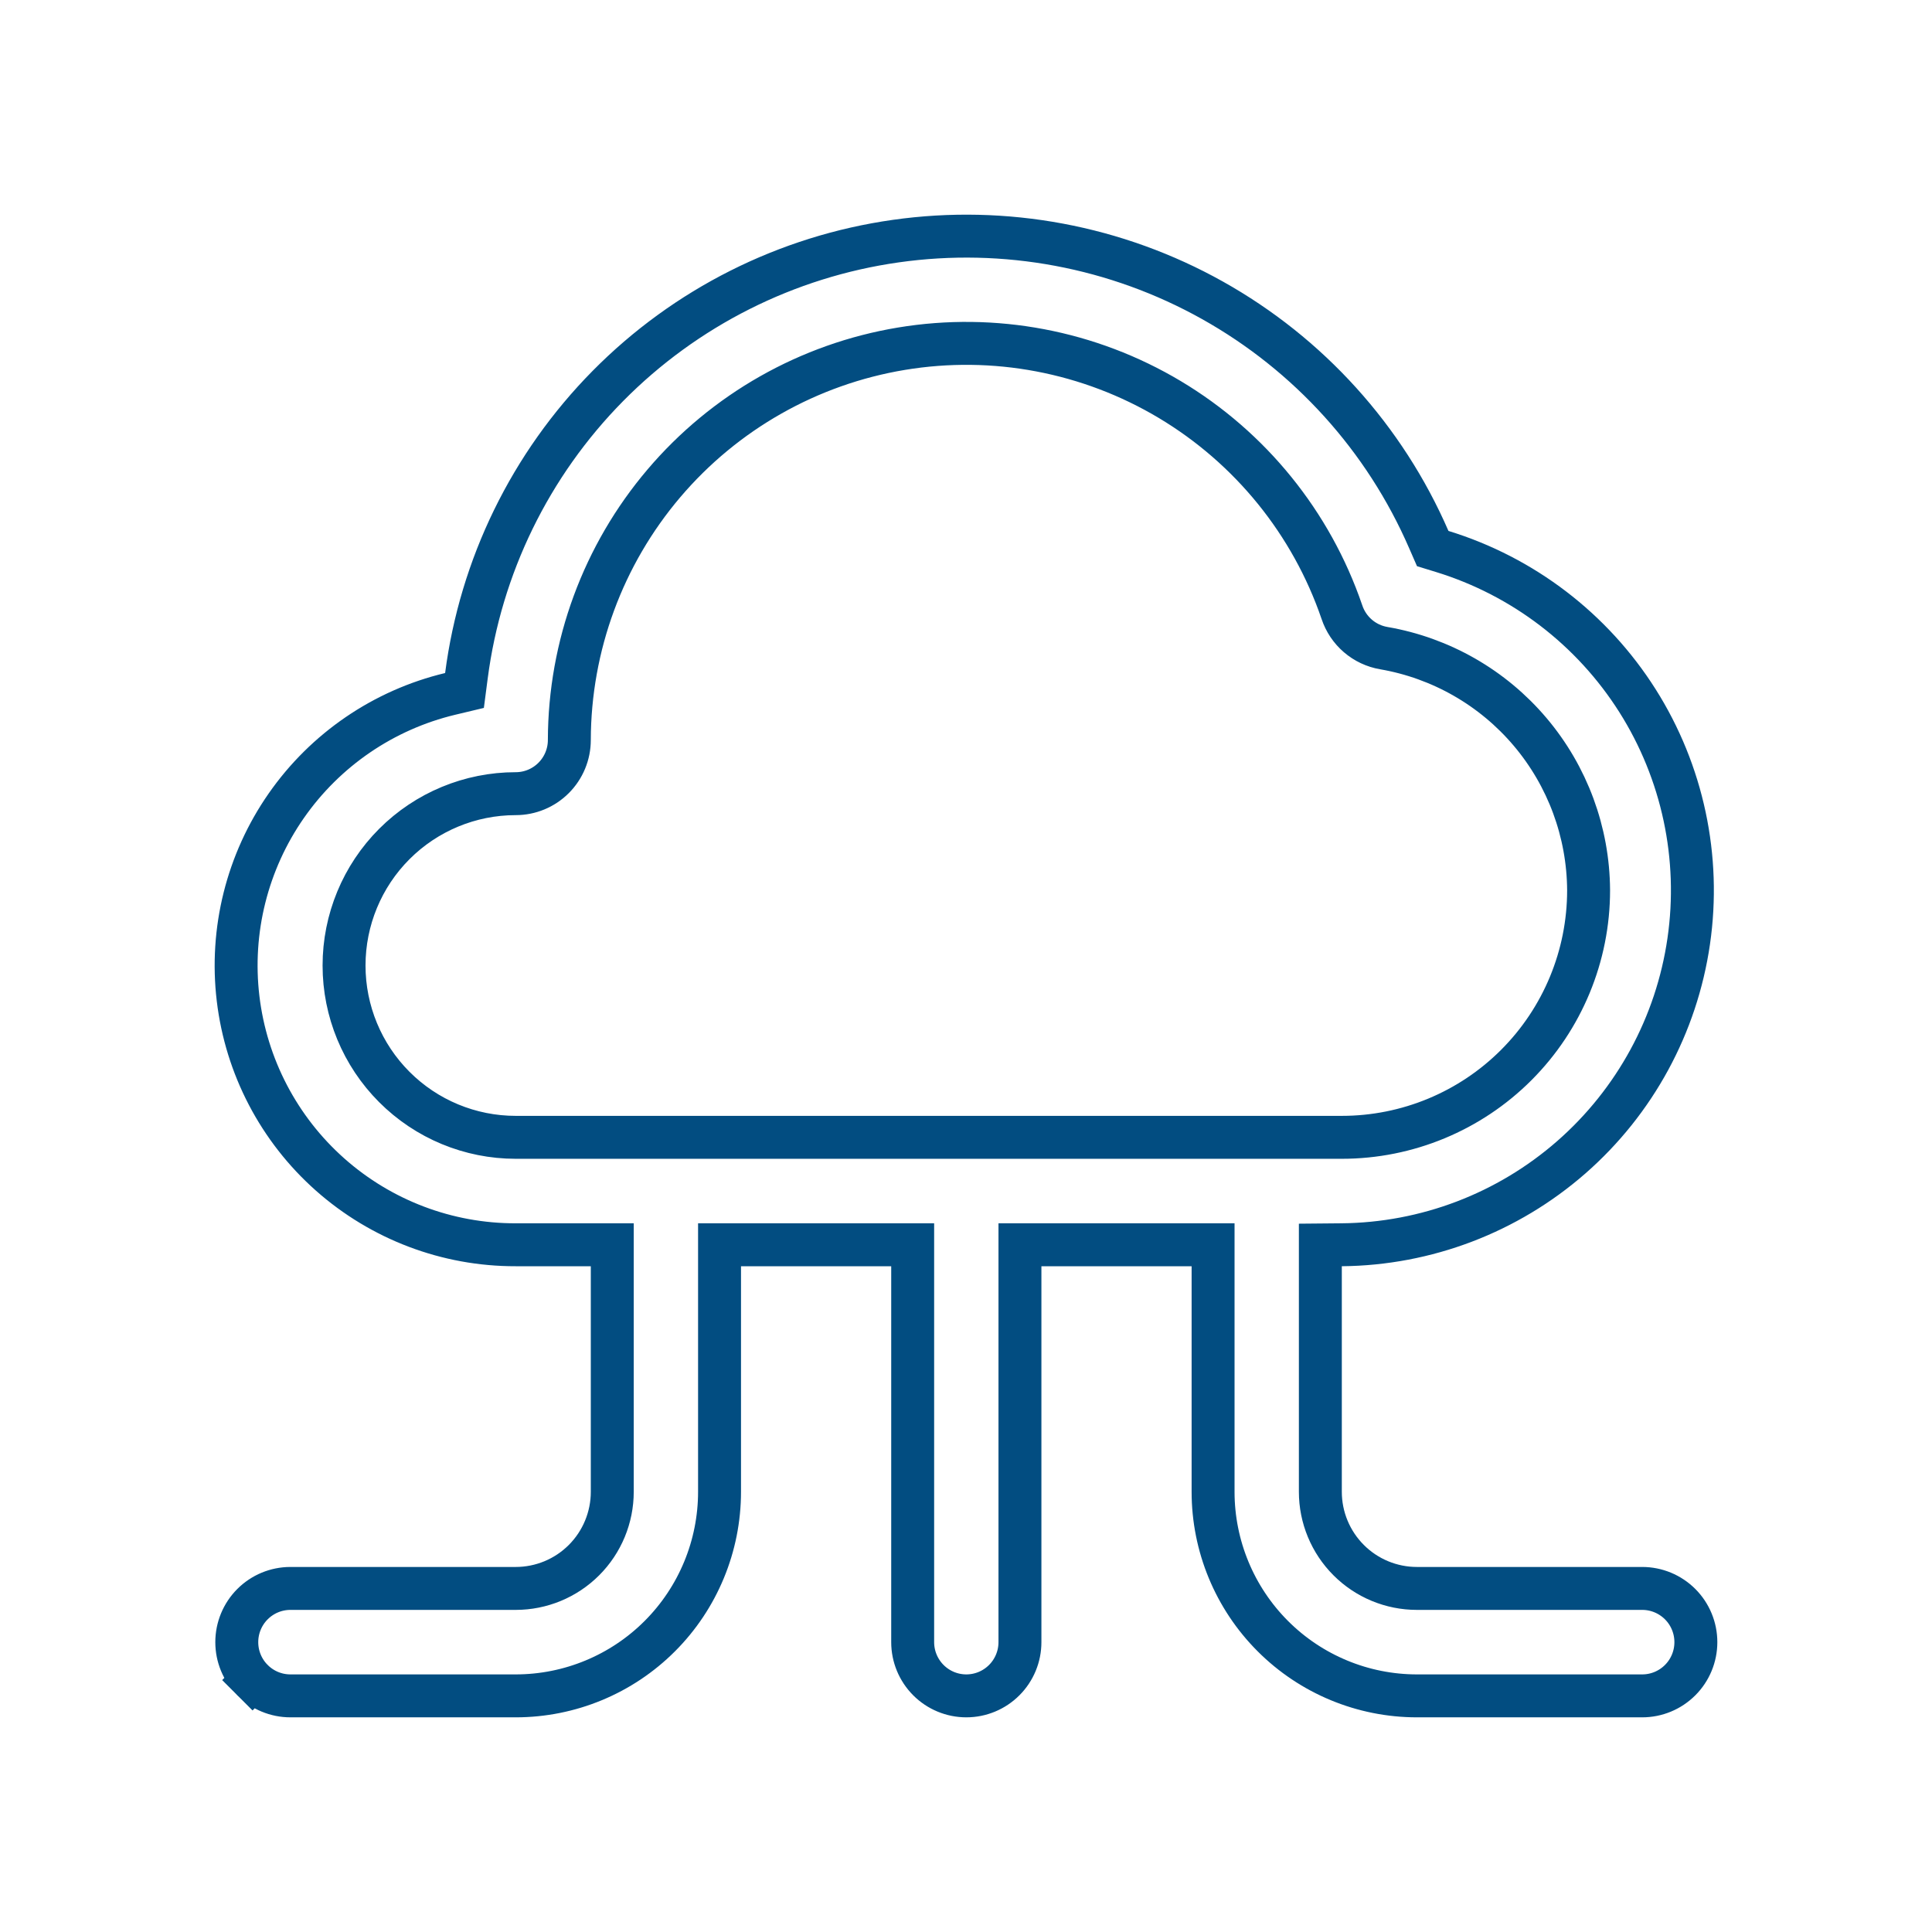 <svg width="90" height="90" viewBox="0 0 90 90" fill="none" xmlns="http://www.w3.org/2000/svg">
<path d="M62.498 57.986L61.507 57.995V58.986V69.493C61.507 70.687 61.981 71.832 62.825 72.676C63.668 73.521 64.812 73.995 66.006 73.995H76.501C77.164 73.995 77.799 74.259 78.268 74.728C78.737 75.197 79 75.834 79 76.498C79 77.162 78.737 77.798 78.268 78.267C77.799 78.737 77.164 79 76.501 79H66.006C63.488 79 61.073 77.999 59.292 76.216C57.511 74.433 56.51 72.015 56.51 69.493V58.986V57.986H55.51H48.513H47.513V58.986V76.498C47.513 77.162 47.25 77.798 46.781 78.267C46.312 78.737 45.677 79 45.015 79C44.352 79 43.717 78.737 43.248 78.267C42.78 77.798 42.516 77.162 42.516 76.498V58.986V57.986H41.516H34.519H33.519V58.986V69.493C33.519 72.015 32.519 74.433 30.738 76.216C28.957 77.999 26.542 79 24.024 79H13.528C12.866 79 12.23 78.737 11.762 78.267L11.057 78.972L11.762 78.267C11.293 77.798 11.03 77.162 11.03 76.498C11.03 75.834 11.293 75.197 11.762 74.728C12.23 74.259 12.866 73.995 13.528 73.995H24.024C25.217 73.995 26.361 73.521 27.205 72.676C28.048 71.832 28.522 70.687 28.522 69.493V58.986V57.986H27.522L24.024 57.986L24.021 57.986C20.837 57.993 17.761 56.828 15.377 54.714C12.993 52.6 11.468 49.682 11.091 46.516C10.714 43.349 11.512 40.155 13.333 37.539C15.154 34.923 17.871 33.068 20.968 32.325L21.638 32.165L21.727 31.482C22.39 26.38 24.705 21.638 28.318 17.98C31.931 14.323 36.643 11.952 41.73 11.232C46.817 10.511 52 11.481 56.484 13.991C60.969 16.502 64.508 20.415 66.558 25.132L66.742 25.554L67.182 25.689C70.946 26.845 74.173 29.311 76.28 32.641C78.386 35.971 79.233 39.947 78.667 43.848C78.102 47.749 76.16 51.319 73.195 53.912C70.229 56.505 66.435 57.95 62.498 57.986ZM26.522 34.468V34.47C26.522 35.134 26.259 35.77 25.79 36.239C25.321 36.709 24.686 36.972 24.024 36.972C21.902 36.972 19.868 37.816 18.369 39.317C16.869 40.818 16.027 42.854 16.027 44.977C16.027 47.099 16.869 49.135 18.369 50.636C19.868 52.138 21.902 52.981 24.024 52.981H62.507C65.556 52.981 68.481 51.769 70.636 49.611C72.792 47.453 74.003 44.526 74.003 41.474L74.003 41.469C73.988 38.767 73.024 36.157 71.28 34.095C69.536 32.033 67.122 30.651 64.462 30.192L64.461 30.192C64.015 30.116 63.598 29.919 63.255 29.624C62.912 29.329 62.655 28.946 62.512 28.516L62.512 28.516L62.509 28.507C61.091 24.365 58.252 20.86 54.497 18.614C50.741 16.369 46.312 15.529 41.996 16.244C37.68 16.959 33.757 19.183 30.924 22.519C28.091 25.855 26.532 30.089 26.522 34.468Z" stroke="#024D81" stroke-width="2"/>
</svg>
